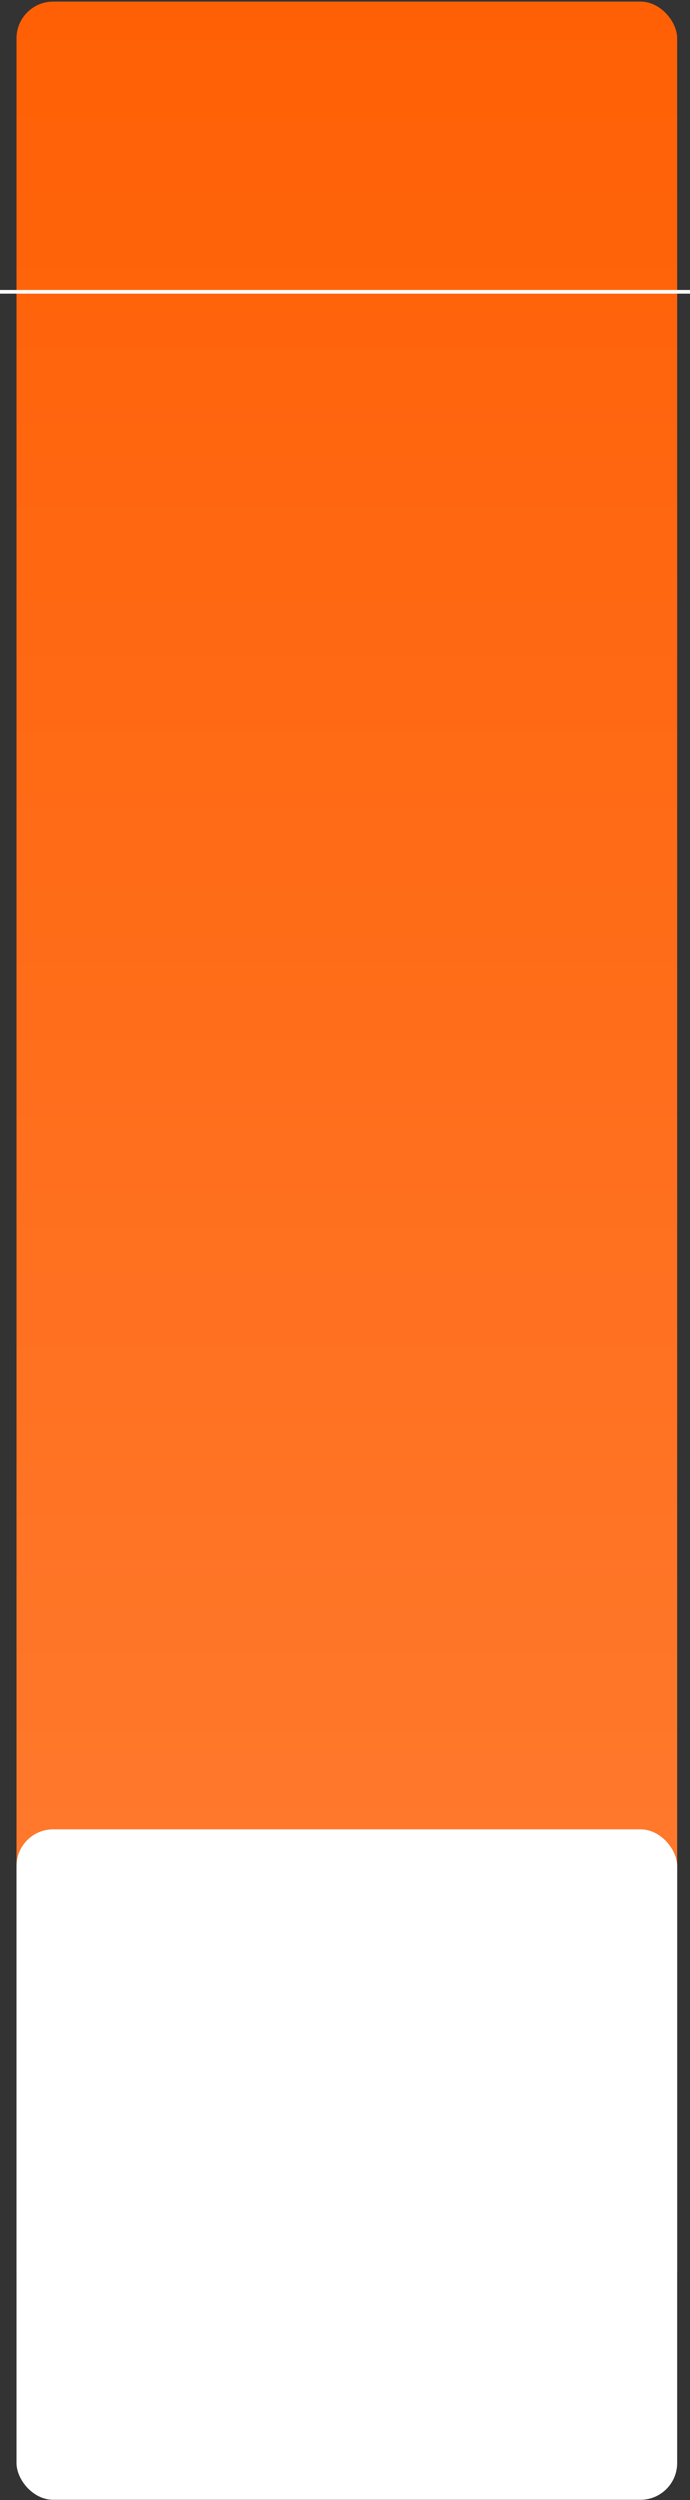 <?xml version="1.0" encoding="UTF-8"?> <svg xmlns="http://www.w3.org/2000/svg" width="376" height="1361" viewBox="0 0 376 1361" fill="none"><rect x="0" y="0" width="376" height="1361" fill="#333333" stroke="none"/> <rect x="9" y="0.863" width="360" height="1255" rx="20" fill="url(#paint0_linear_224_88)"></rect> <rect x="9" y="995.863" width="360" height="365" rx="20" fill="url(#paint1_linear_224_88)"></rect> <rect y="157.863" width="376" height="2" fill="white"></rect> <defs> <linearGradient id="paint0_linear_224_88" x1="189" y1="0.863" x2="189" y2="1255.86" gradientUnits="userSpaceOnUse"> <stop stop-color="#FF6005"></stop> <stop offset="1" stop-color="#FF7E35"></stop> </linearGradient> <linearGradient id="paint1_linear_224_88" x1="189" y1="995.863" x2="189" y2="1360.86" gradientUnits="userSpaceOnUse"> <stop stop-color="white"></stop> <stop offset="1" stop-color="white"></stop> </linearGradient> </defs> </svg> 